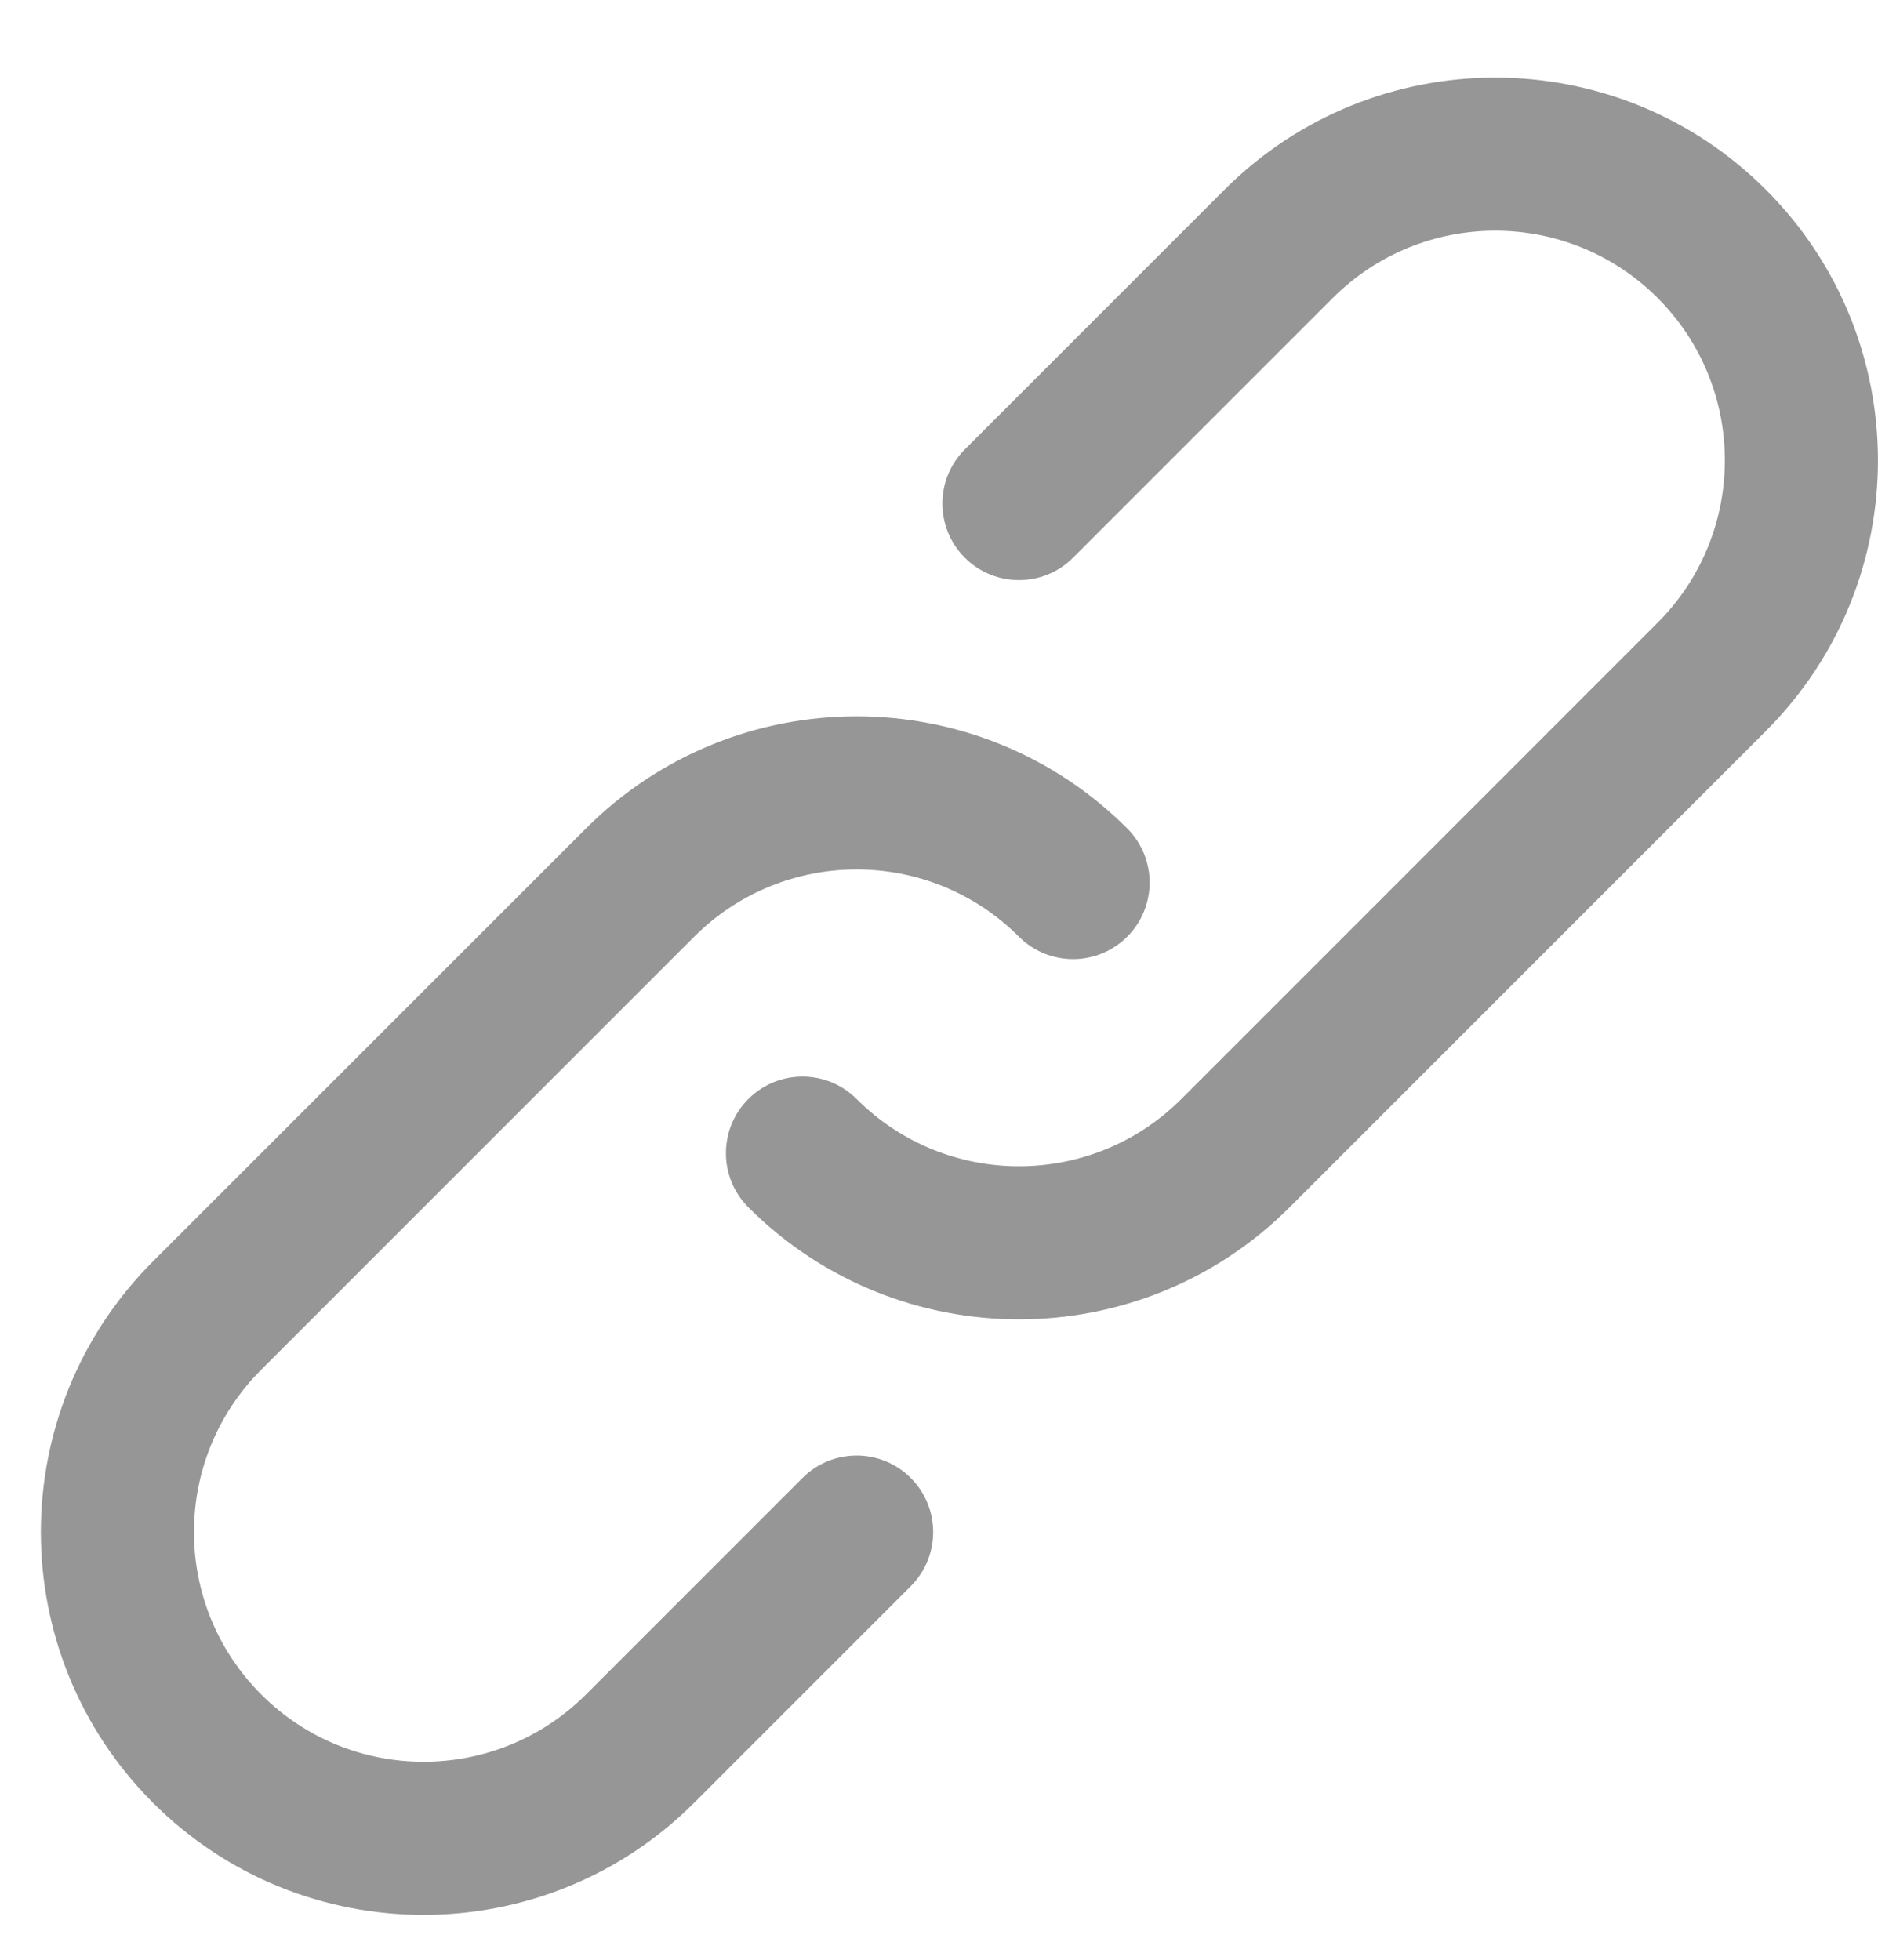 <svg width="23" height="24" viewBox="0 0 23 24" fill="none" xmlns="http://www.w3.org/2000/svg">
<path d="M14.997 2.323C16.828 0.493 19.796 0.493 21.627 2.323C23.457 4.154 23.457 7.121 21.627 8.952L15.794 14.785C13.963 16.615 10.996 16.615 9.165 14.785C8.799 14.419 8.799 13.825 9.165 13.459C9.531 13.093 10.125 13.093 10.491 13.459C11.589 14.557 13.37 14.557 14.468 13.459L20.301 7.626C21.399 6.528 21.399 4.747 20.301 3.649C19.203 2.551 17.422 2.551 16.323 3.649L13.142 6.83C12.776 7.196 12.183 7.196 11.816 6.83C11.45 6.464 11.45 5.87 11.816 5.504L14.997 2.323Z" fill="#969696"/>
<path d="M7.177 20.751L9.828 18.1C10.194 17.734 10.788 17.733 11.154 18.1C11.52 18.466 11.52 19.059 11.154 19.425L8.502 22.077C6.671 23.908 3.703 23.908 1.873 22.077C0.043 20.246 0.043 17.279 1.873 15.448L7.177 10.145C9.007 8.315 11.974 8.315 13.805 10.145C14.171 10.511 14.171 11.105 13.805 11.471C13.439 11.837 12.845 11.837 12.479 11.471C11.381 10.373 9.601 10.373 8.502 11.471L3.199 16.774C2.101 17.872 2.101 19.653 3.199 20.751C4.297 21.85 6.077 21.85 7.177 20.751Z" fill="#969696"/>
</svg>
